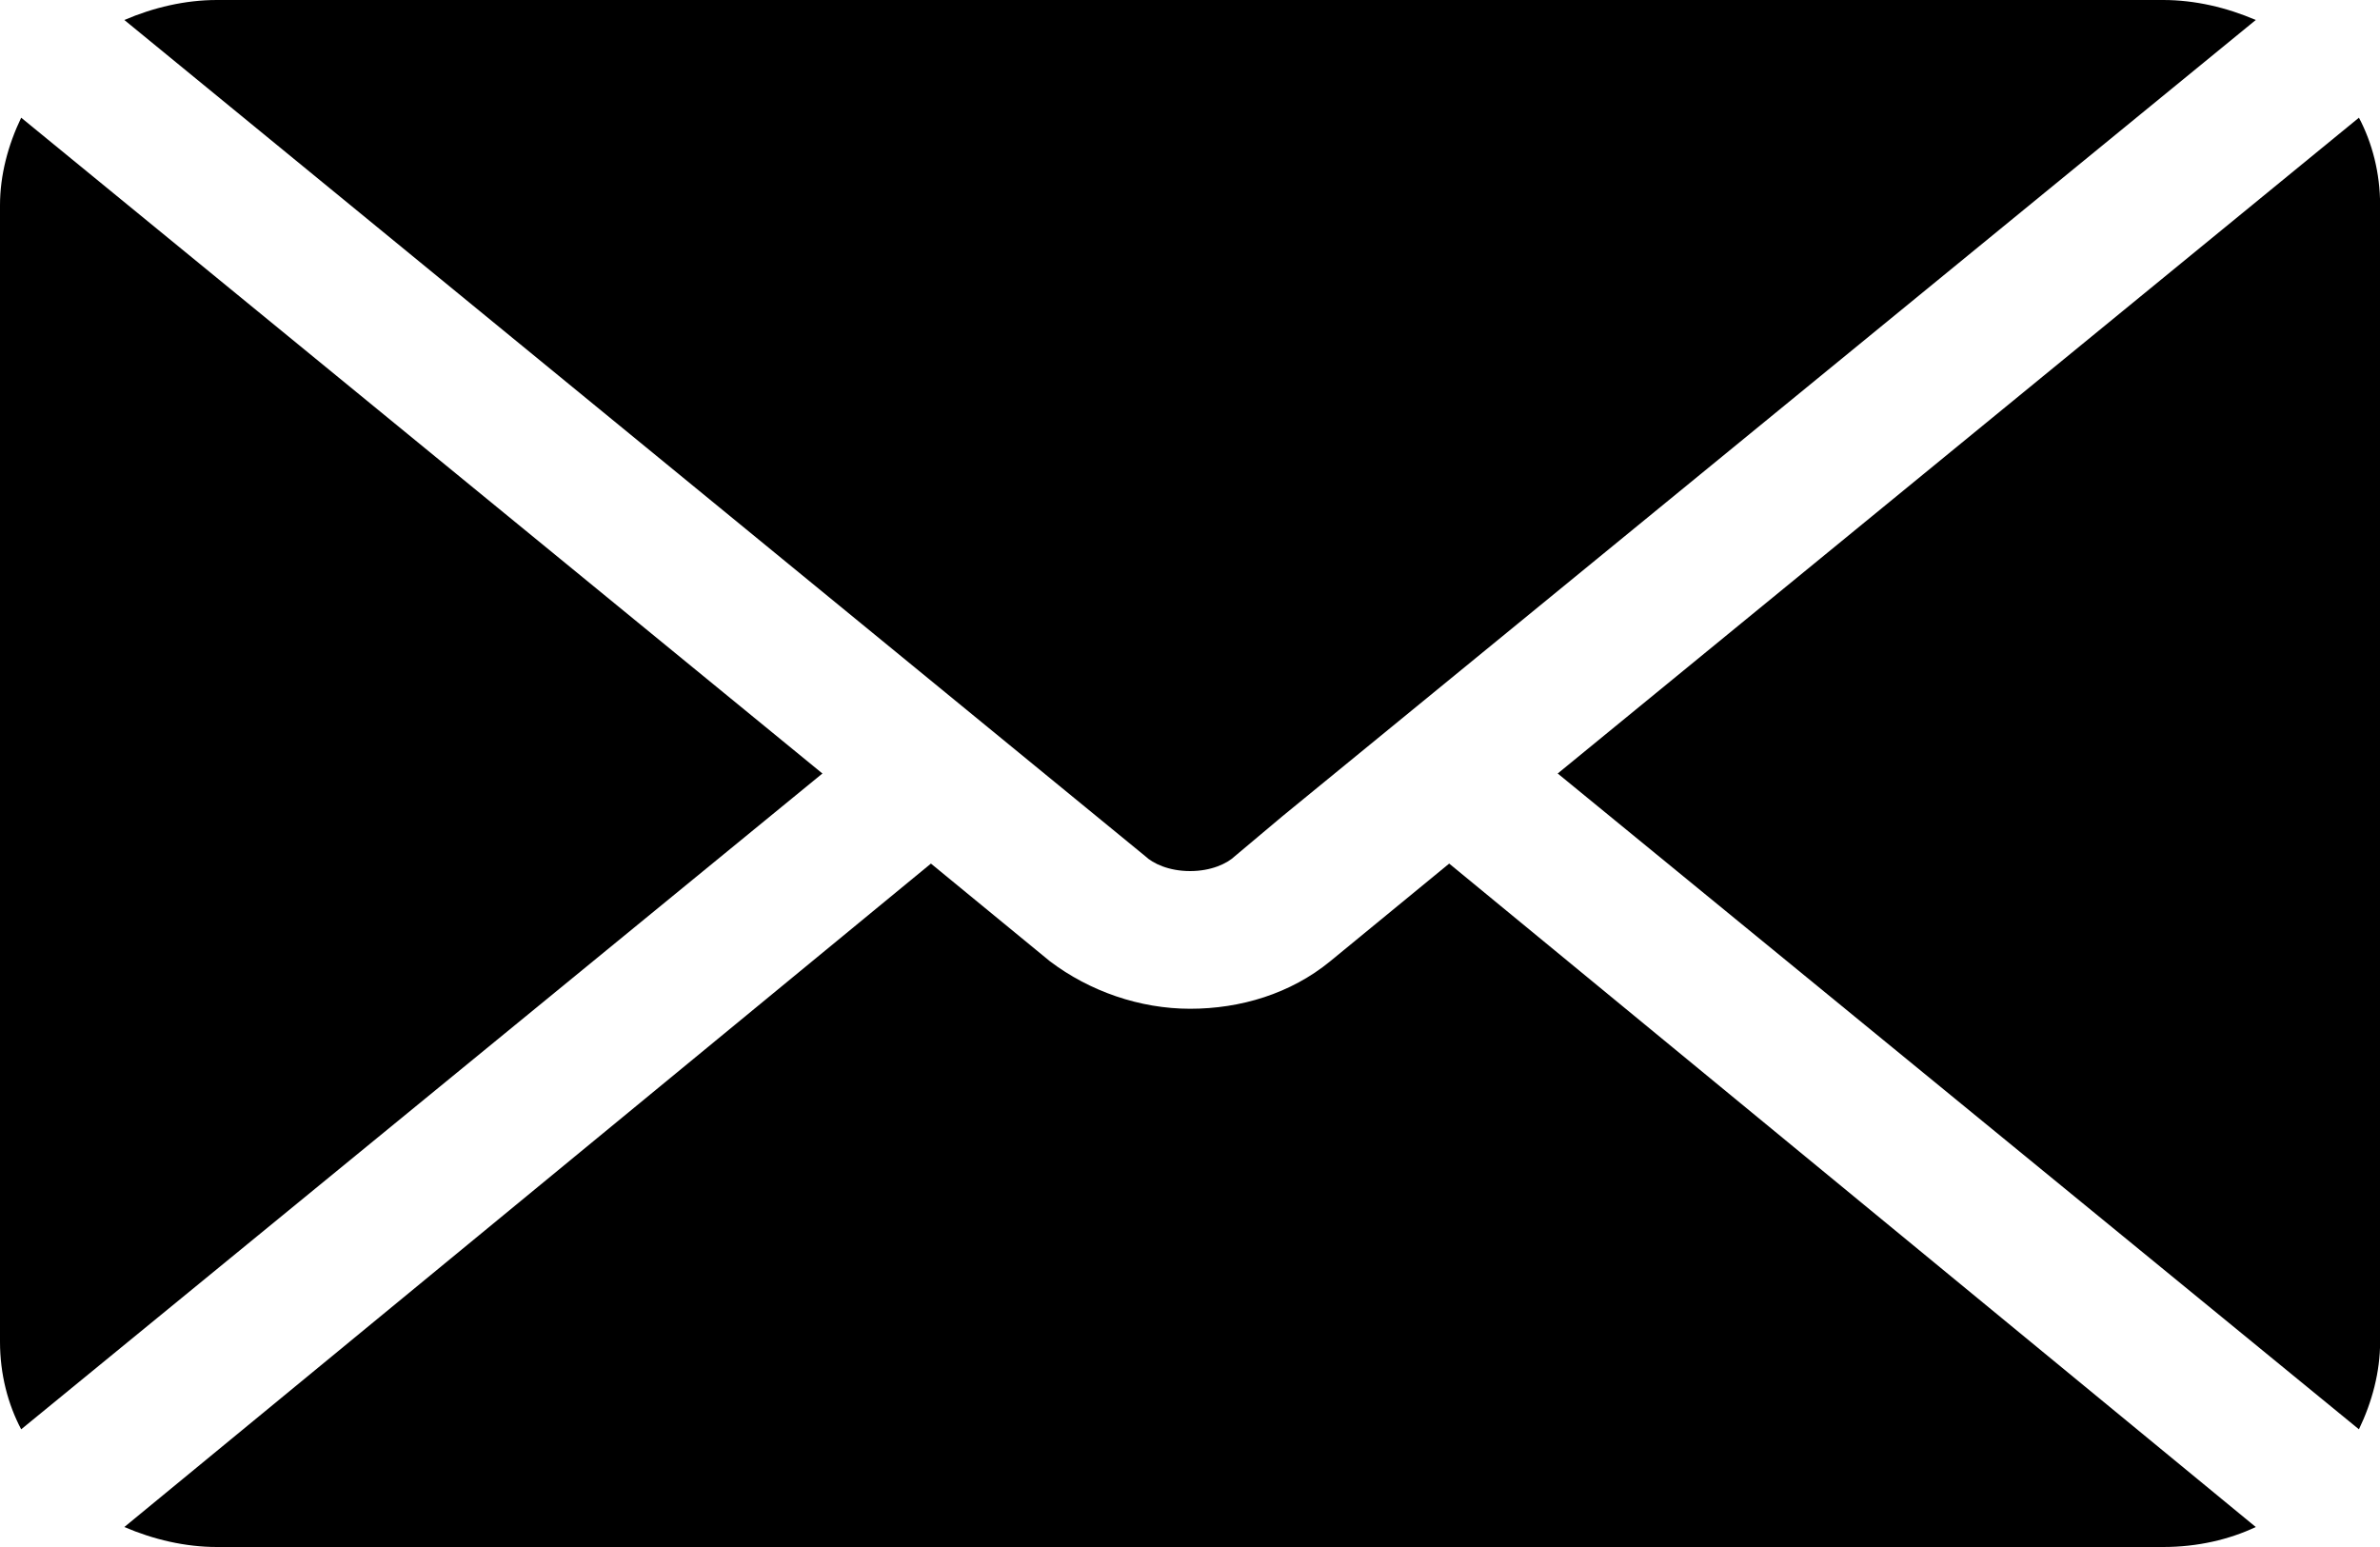 <svg width="20" height="13" viewBox="0 0 20 13" fill="none" xmlns="http://www.w3.org/2000/svg">
<g clip-path="url(#clip0)">
<path d="M19.823 12.011C19.934 11.78 20.001 11.528 20.001 11.275V1.725C20.001 1.452 19.934 1.199 19.823 0.989L13.09 6.5L19.823 12.011Z" fill="black"/>
<path d="M9.623 7.194C9.689 7.257 9.823 7.32 10.001 7.32C10.178 7.32 10.312 7.257 10.378 7.194L10.778 6.858L18.956 0.168C18.712 0.063 18.445 0 18.178 0H1.823C1.556 0 1.289 0.063 1.045 0.168L9.623 7.194Z" fill="black"/>
<path d="M0.178 0.989C0.067 1.22 0 1.473 0 1.725V11.275C0 11.549 0.067 11.801 0.178 12.011L6.911 6.5L0.178 0.989Z" fill="black"/>
<path d="M12.178 7.257L11.178 8.078C10.845 8.351 10.423 8.477 10.001 8.477C9.578 8.477 9.156 8.33 8.823 8.078L7.823 7.257L1.045 12.832C1.289 12.937 1.556 13 1.823 13H18.178C18.467 13 18.734 12.937 18.956 12.832L12.178 7.257Z" fill="black"/>
</g>
<defs>
<clipPath id="clip0">
<rect width="20" height="13" fill="white"/>
</clipPath>
</defs>
</svg>
